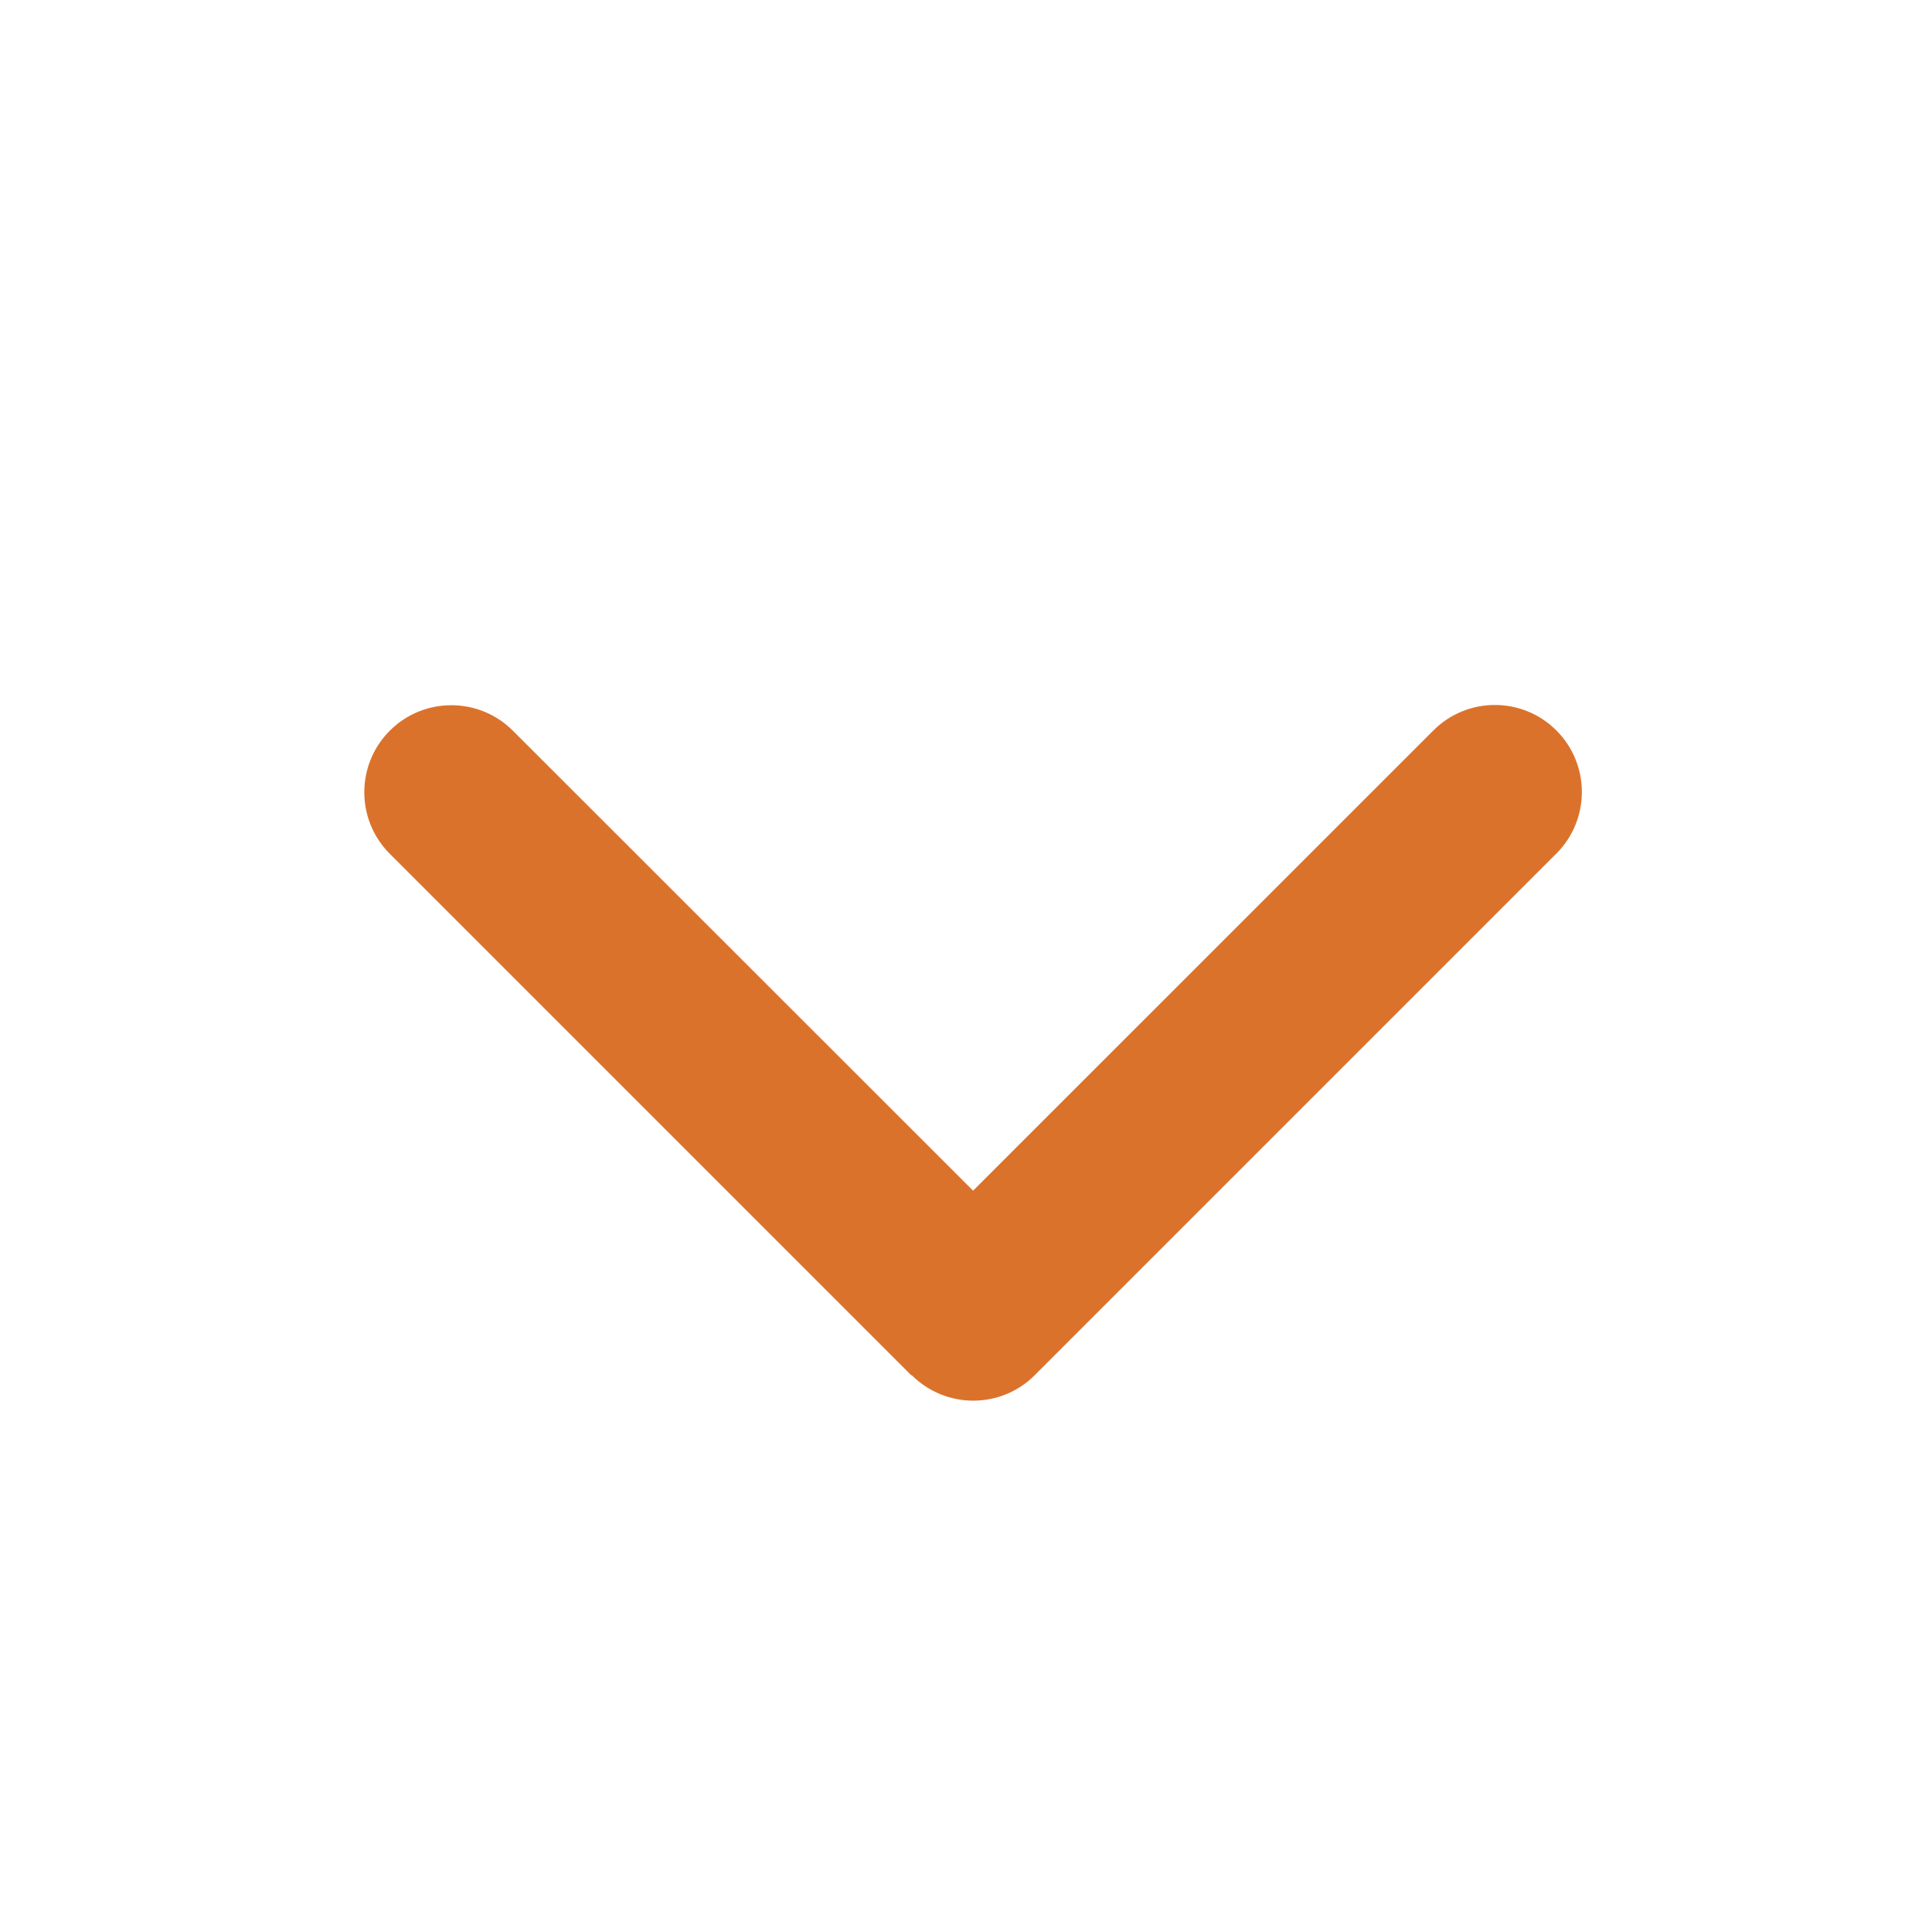 <svg width="24" height="24" viewBox="0 0 24 24" fill="none" xmlns="http://www.w3.org/2000/svg">
<path d="M11.326 17.083C11.748 17.505 12.433 17.505 12.854 17.083L19.334 10.603C19.756 10.181 19.756 9.496 19.334 9.074C18.913 8.652 18.227 8.652 17.806 9.074L12.088 14.791L6.371 9.077C5.949 8.655 5.264 8.655 4.842 9.077C4.42 9.499 4.42 10.184 4.842 10.606L11.322 17.086L11.326 17.083Z" fill="#DB722C"/>
</svg>
